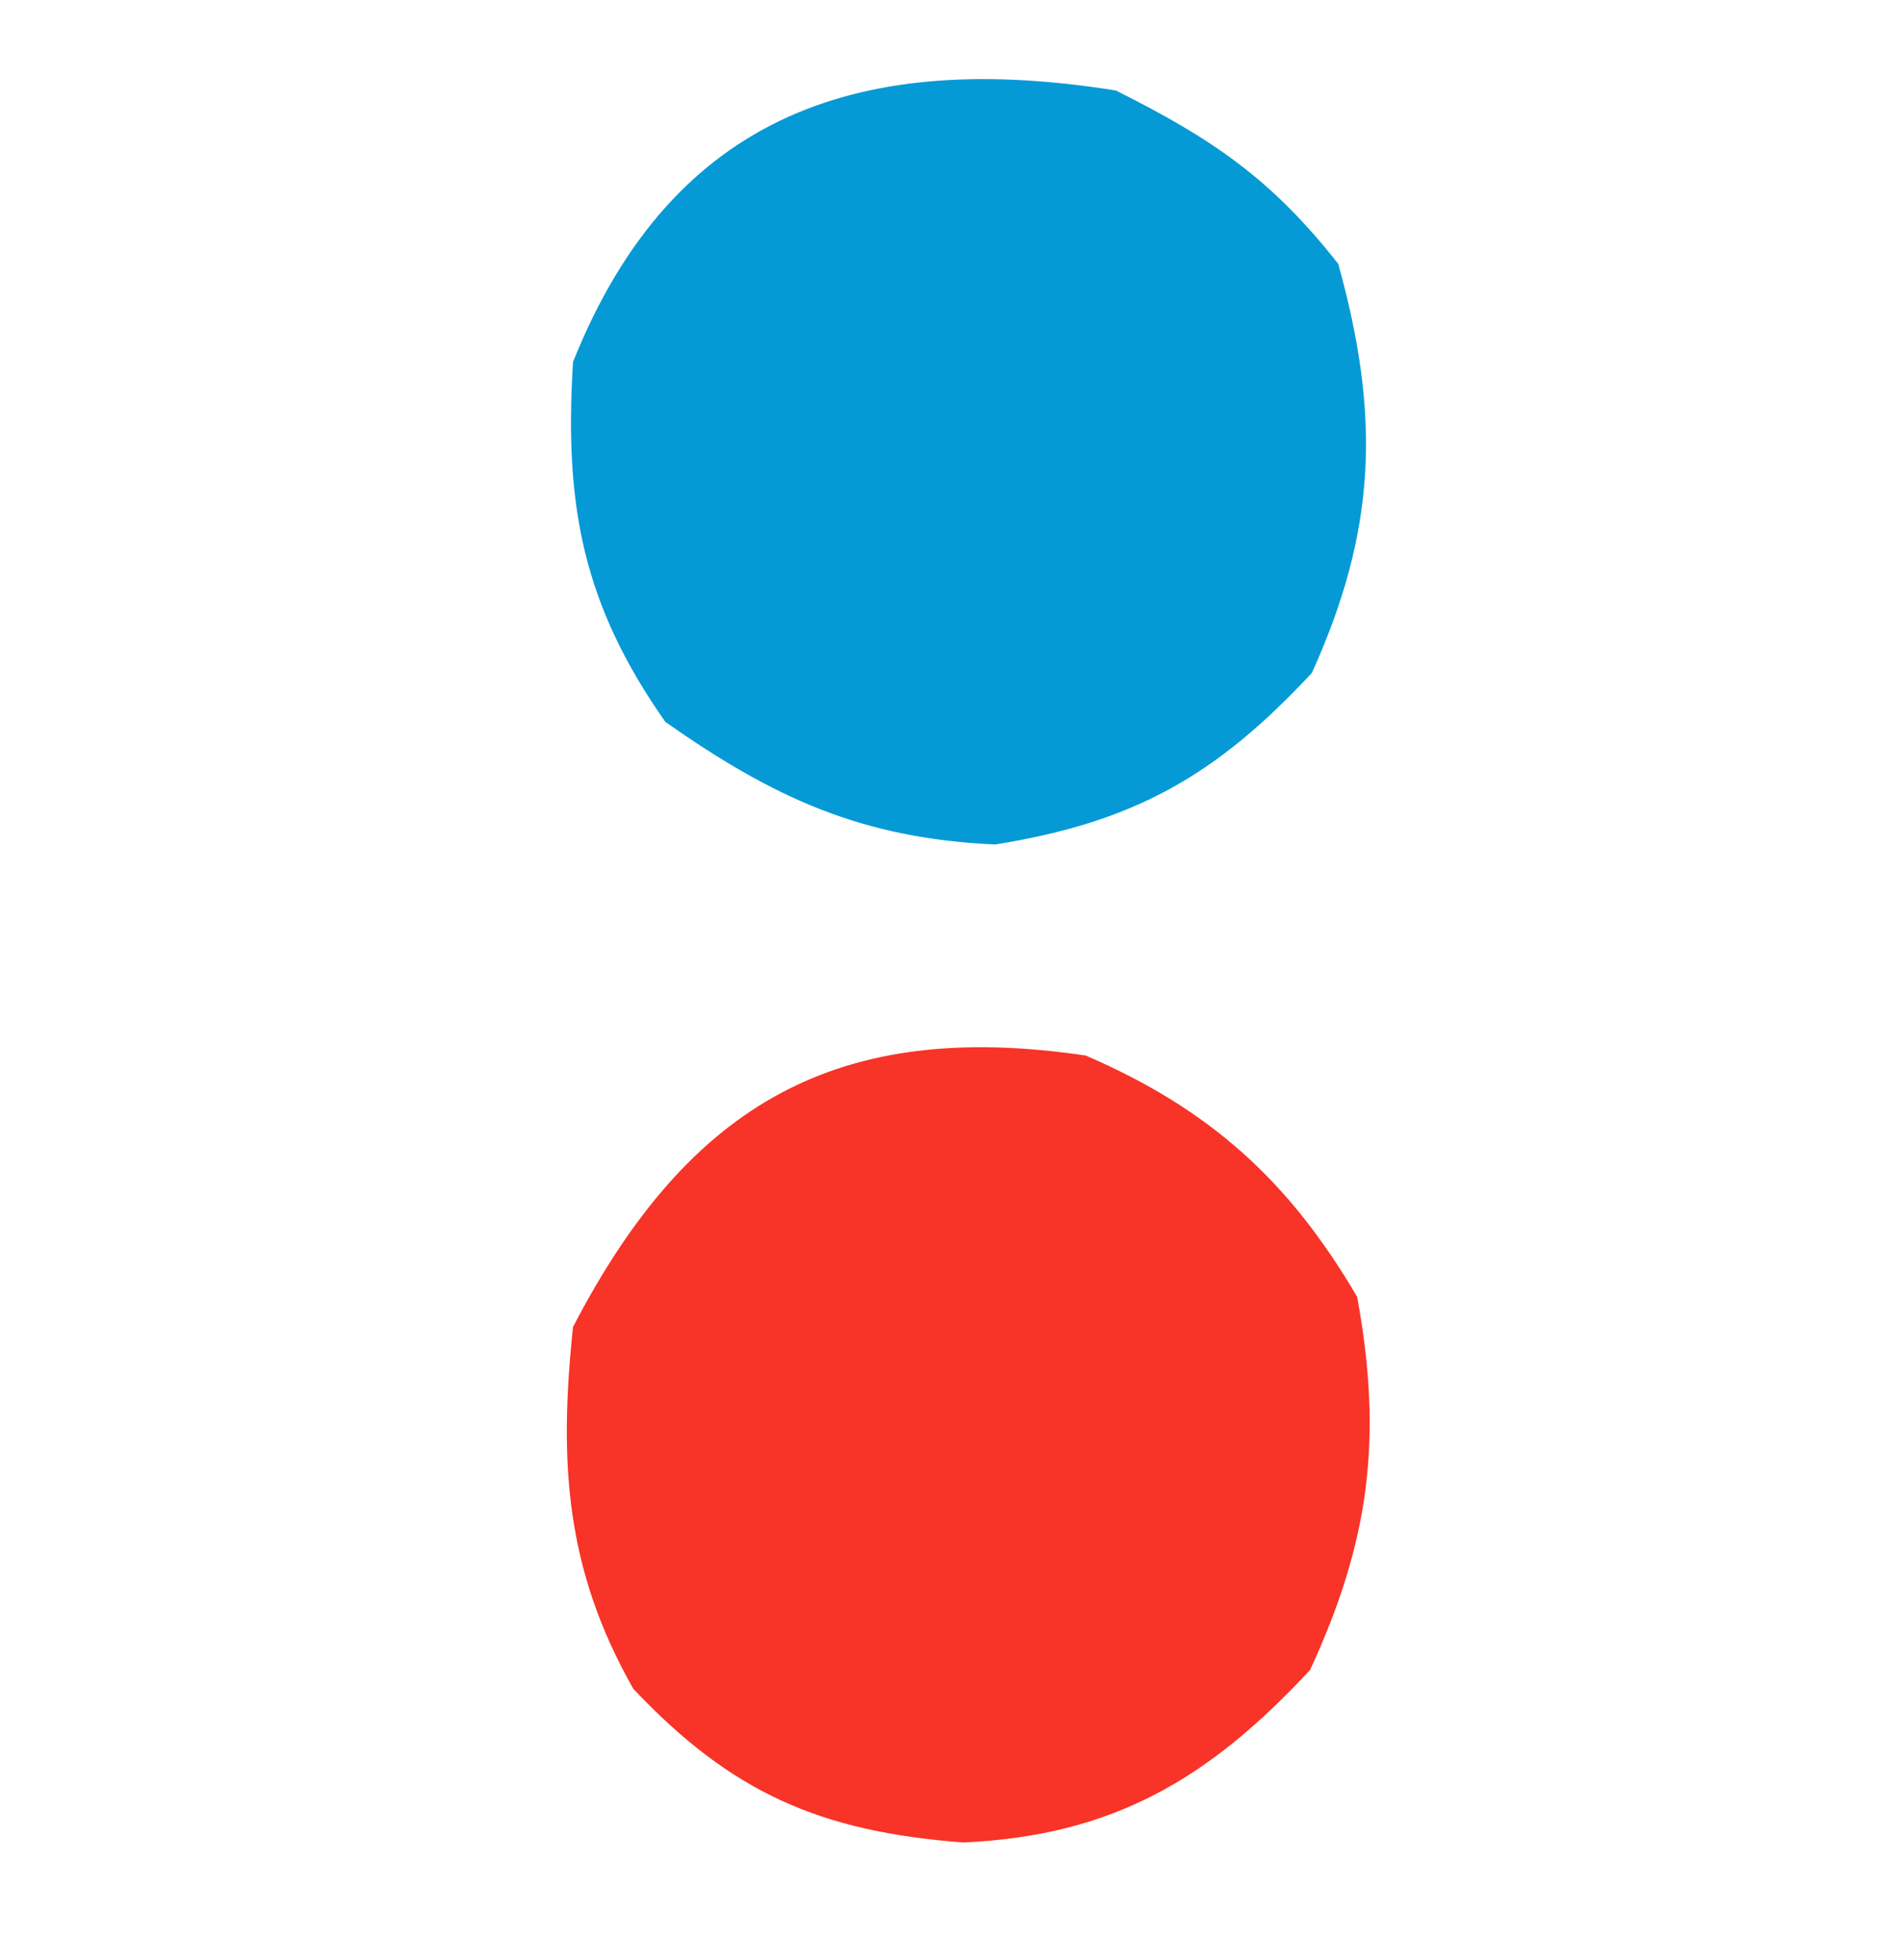<svg width="63" height="65" viewBox="0 0 63 65" fill="none" xmlns="http://www.w3.org/2000/svg">
<path d="M36 35C40.111 36.775 42.733 39.138 45 43C45.852 47.656 45.426 51.081 43.438 55.375C40.108 58.96 36.938 60.866 31.945 61.094C27.185 60.734 24.253 59.444 21 56C18.75 52.035 18.526 48.504 19 44C22.865 36.557 27.808 33.785 36 35Z" fill="#F83327"/>
<path d="M36.999 3.001C40.213 4.608 42.169 5.944 44.374 8.751C45.784 13.823 45.634 17.599 43.499 22.313C40.327 25.724 37.602 27.266 32.999 28.001C28.584 27.805 25.661 26.465 22.062 23.938C19.318 20.029 18.706 16.741 19 12.001C22.328 3.681 28.667 1.667 36.999 3.001Z" fill="#059AD6"/>
</svg>
